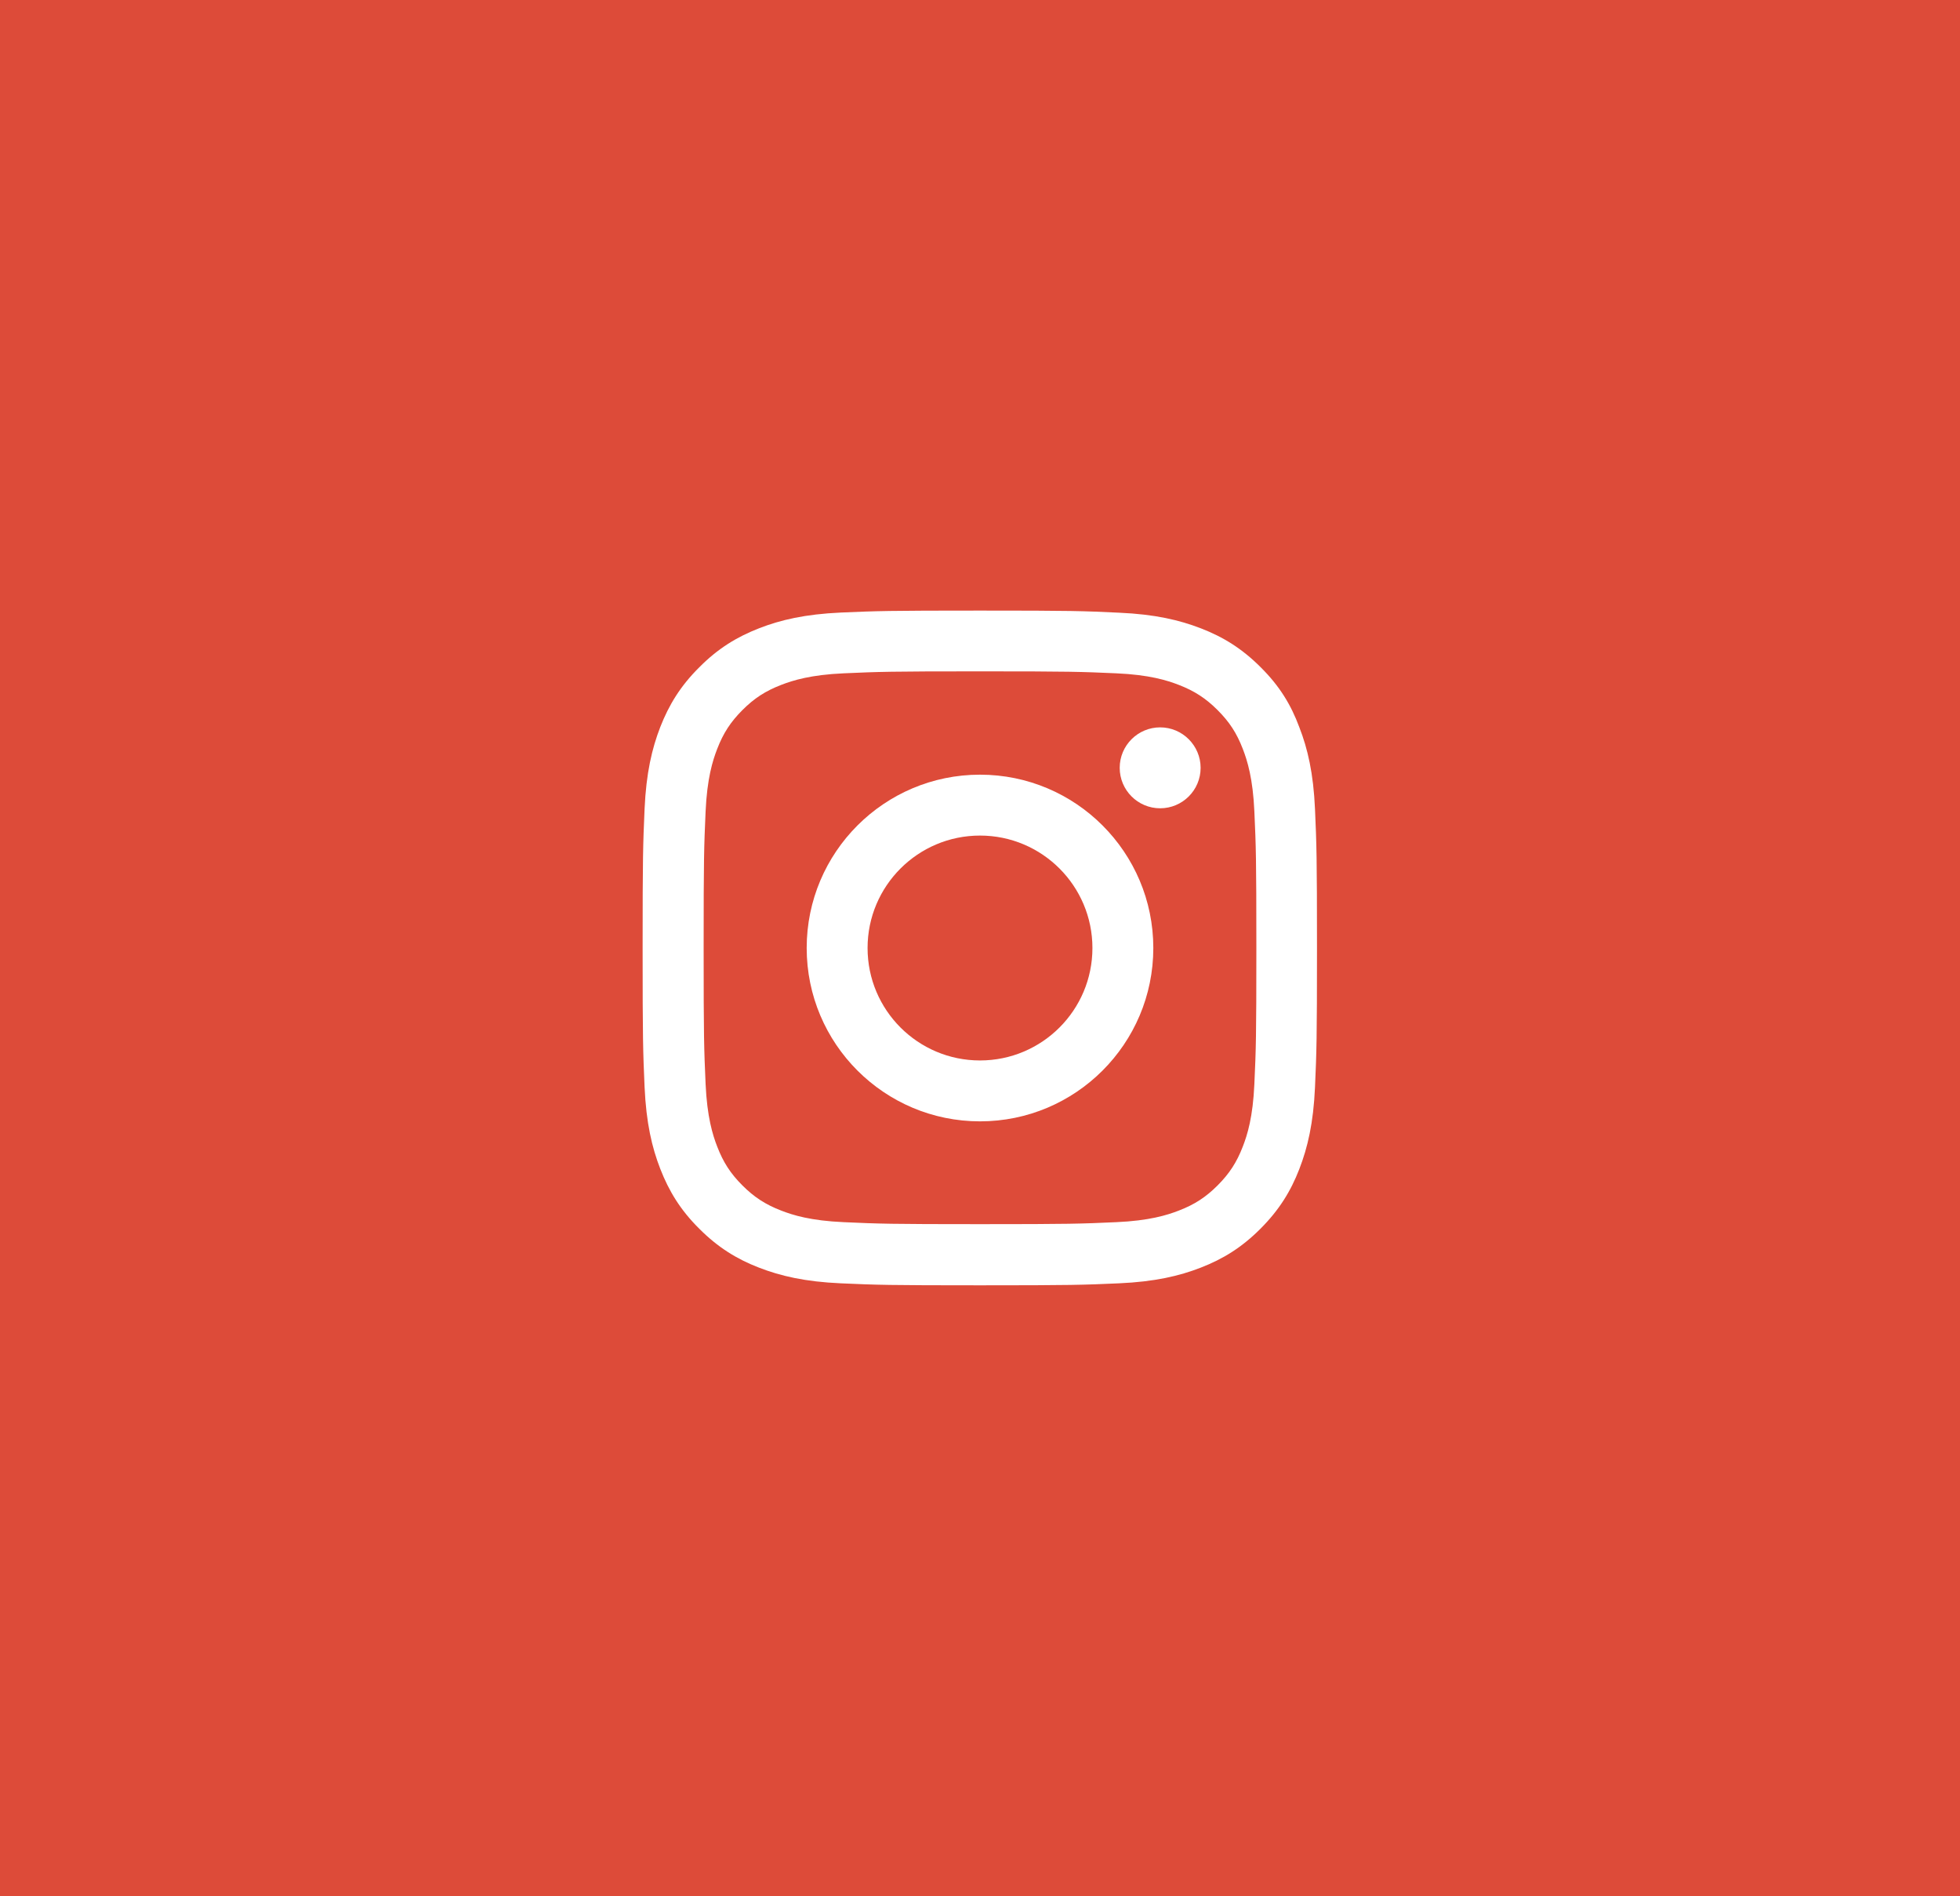 <svg width="61" height="59" viewBox="0 0 61 59" fill="none" xmlns="http://www.w3.org/2000/svg">
<rect width="61" height="59" fill="#DD4B39"/>
<g clip-path="url(#clip0_36_438)">
<path d="M30.5 20.891C33.306 20.891 33.638 20.903 34.741 20.952C35.766 20.997 36.32 21.17 36.689 21.313C37.177 21.502 37.53 21.732 37.895 22.097C38.264 22.466 38.49 22.814 38.678 23.302C38.822 23.672 38.994 24.23 39.039 25.251C39.089 26.358 39.101 26.69 39.101 29.492C39.101 32.297 39.089 32.63 39.039 33.733C38.994 34.758 38.822 35.312 38.678 35.681C38.49 36.169 38.26 36.522 37.895 36.887C37.526 37.256 37.177 37.482 36.689 37.67C36.32 37.814 35.762 37.986 34.741 38.031C33.634 38.081 33.301 38.093 30.5 38.093C27.695 38.093 27.362 38.081 26.259 38.031C25.234 37.986 24.68 37.814 24.311 37.67C23.823 37.482 23.47 37.252 23.105 36.887C22.736 36.518 22.51 36.169 22.322 35.681C22.178 35.312 22.006 34.754 21.96 33.733C21.911 32.625 21.899 32.293 21.899 29.492C21.899 26.686 21.911 26.354 21.96 25.251C22.006 24.225 22.178 23.672 22.322 23.302C22.51 22.814 22.74 22.462 23.105 22.097C23.474 21.727 23.823 21.502 24.311 21.313C24.68 21.17 25.238 20.997 26.259 20.952C27.362 20.903 27.695 20.891 30.5 20.891ZM30.5 19C27.649 19 27.293 19.012 26.173 19.061C25.057 19.111 24.29 19.291 23.626 19.55C22.933 19.82 22.346 20.177 21.764 20.764C21.177 21.346 20.82 21.933 20.55 22.622C20.291 23.29 20.111 24.053 20.061 25.169C20.012 26.293 20 26.649 20 29.5C20 32.351 20.012 32.707 20.061 33.827C20.111 34.943 20.291 35.71 20.55 36.374C20.82 37.067 21.177 37.654 21.764 38.236C22.346 38.819 22.933 39.18 23.622 39.446C24.29 39.705 25.053 39.885 26.169 39.934C27.288 39.984 27.645 39.996 30.496 39.996C33.346 39.996 33.703 39.984 34.823 39.934C35.939 39.885 36.706 39.705 37.37 39.446C38.059 39.18 38.646 38.819 39.228 38.236C39.81 37.654 40.172 37.067 40.438 36.378C40.697 35.71 40.877 34.947 40.926 33.831C40.975 32.712 40.988 32.355 40.988 29.504C40.988 26.654 40.975 26.297 40.926 25.177C40.877 24.061 40.697 23.294 40.438 22.63C40.18 21.933 39.823 21.346 39.236 20.764C38.654 20.181 38.067 19.82 37.378 19.554C36.71 19.295 35.947 19.115 34.831 19.066C33.707 19.012 33.351 19 30.5 19Z" fill="white"/>
<path d="M30.5 24.106C27.522 24.106 25.106 26.522 25.106 29.5C25.106 32.478 27.522 34.894 30.5 34.894C33.478 34.894 35.894 32.478 35.894 29.5C35.894 26.522 33.478 24.106 30.5 24.106ZM30.5 32.999C28.568 32.999 27.001 31.432 27.001 29.5C27.001 27.568 28.568 26.001 30.5 26.001C32.432 26.001 33.999 27.568 33.999 29.5C33.999 31.432 32.432 32.999 30.5 32.999Z" fill="white"/>
<path d="M37.366 23.893C37.366 24.59 36.8 25.152 36.107 25.152C35.41 25.152 34.848 24.586 34.848 23.893C34.848 23.196 35.414 22.634 36.107 22.634C36.8 22.634 37.366 23.2 37.366 23.893Z" fill="white"/>
</g>
<defs>
<clipPath id="clip0_36_438">
<rect width="21" height="21" fill="white" transform="translate(20 19)"/>
</clipPath>
</defs>
</svg>
